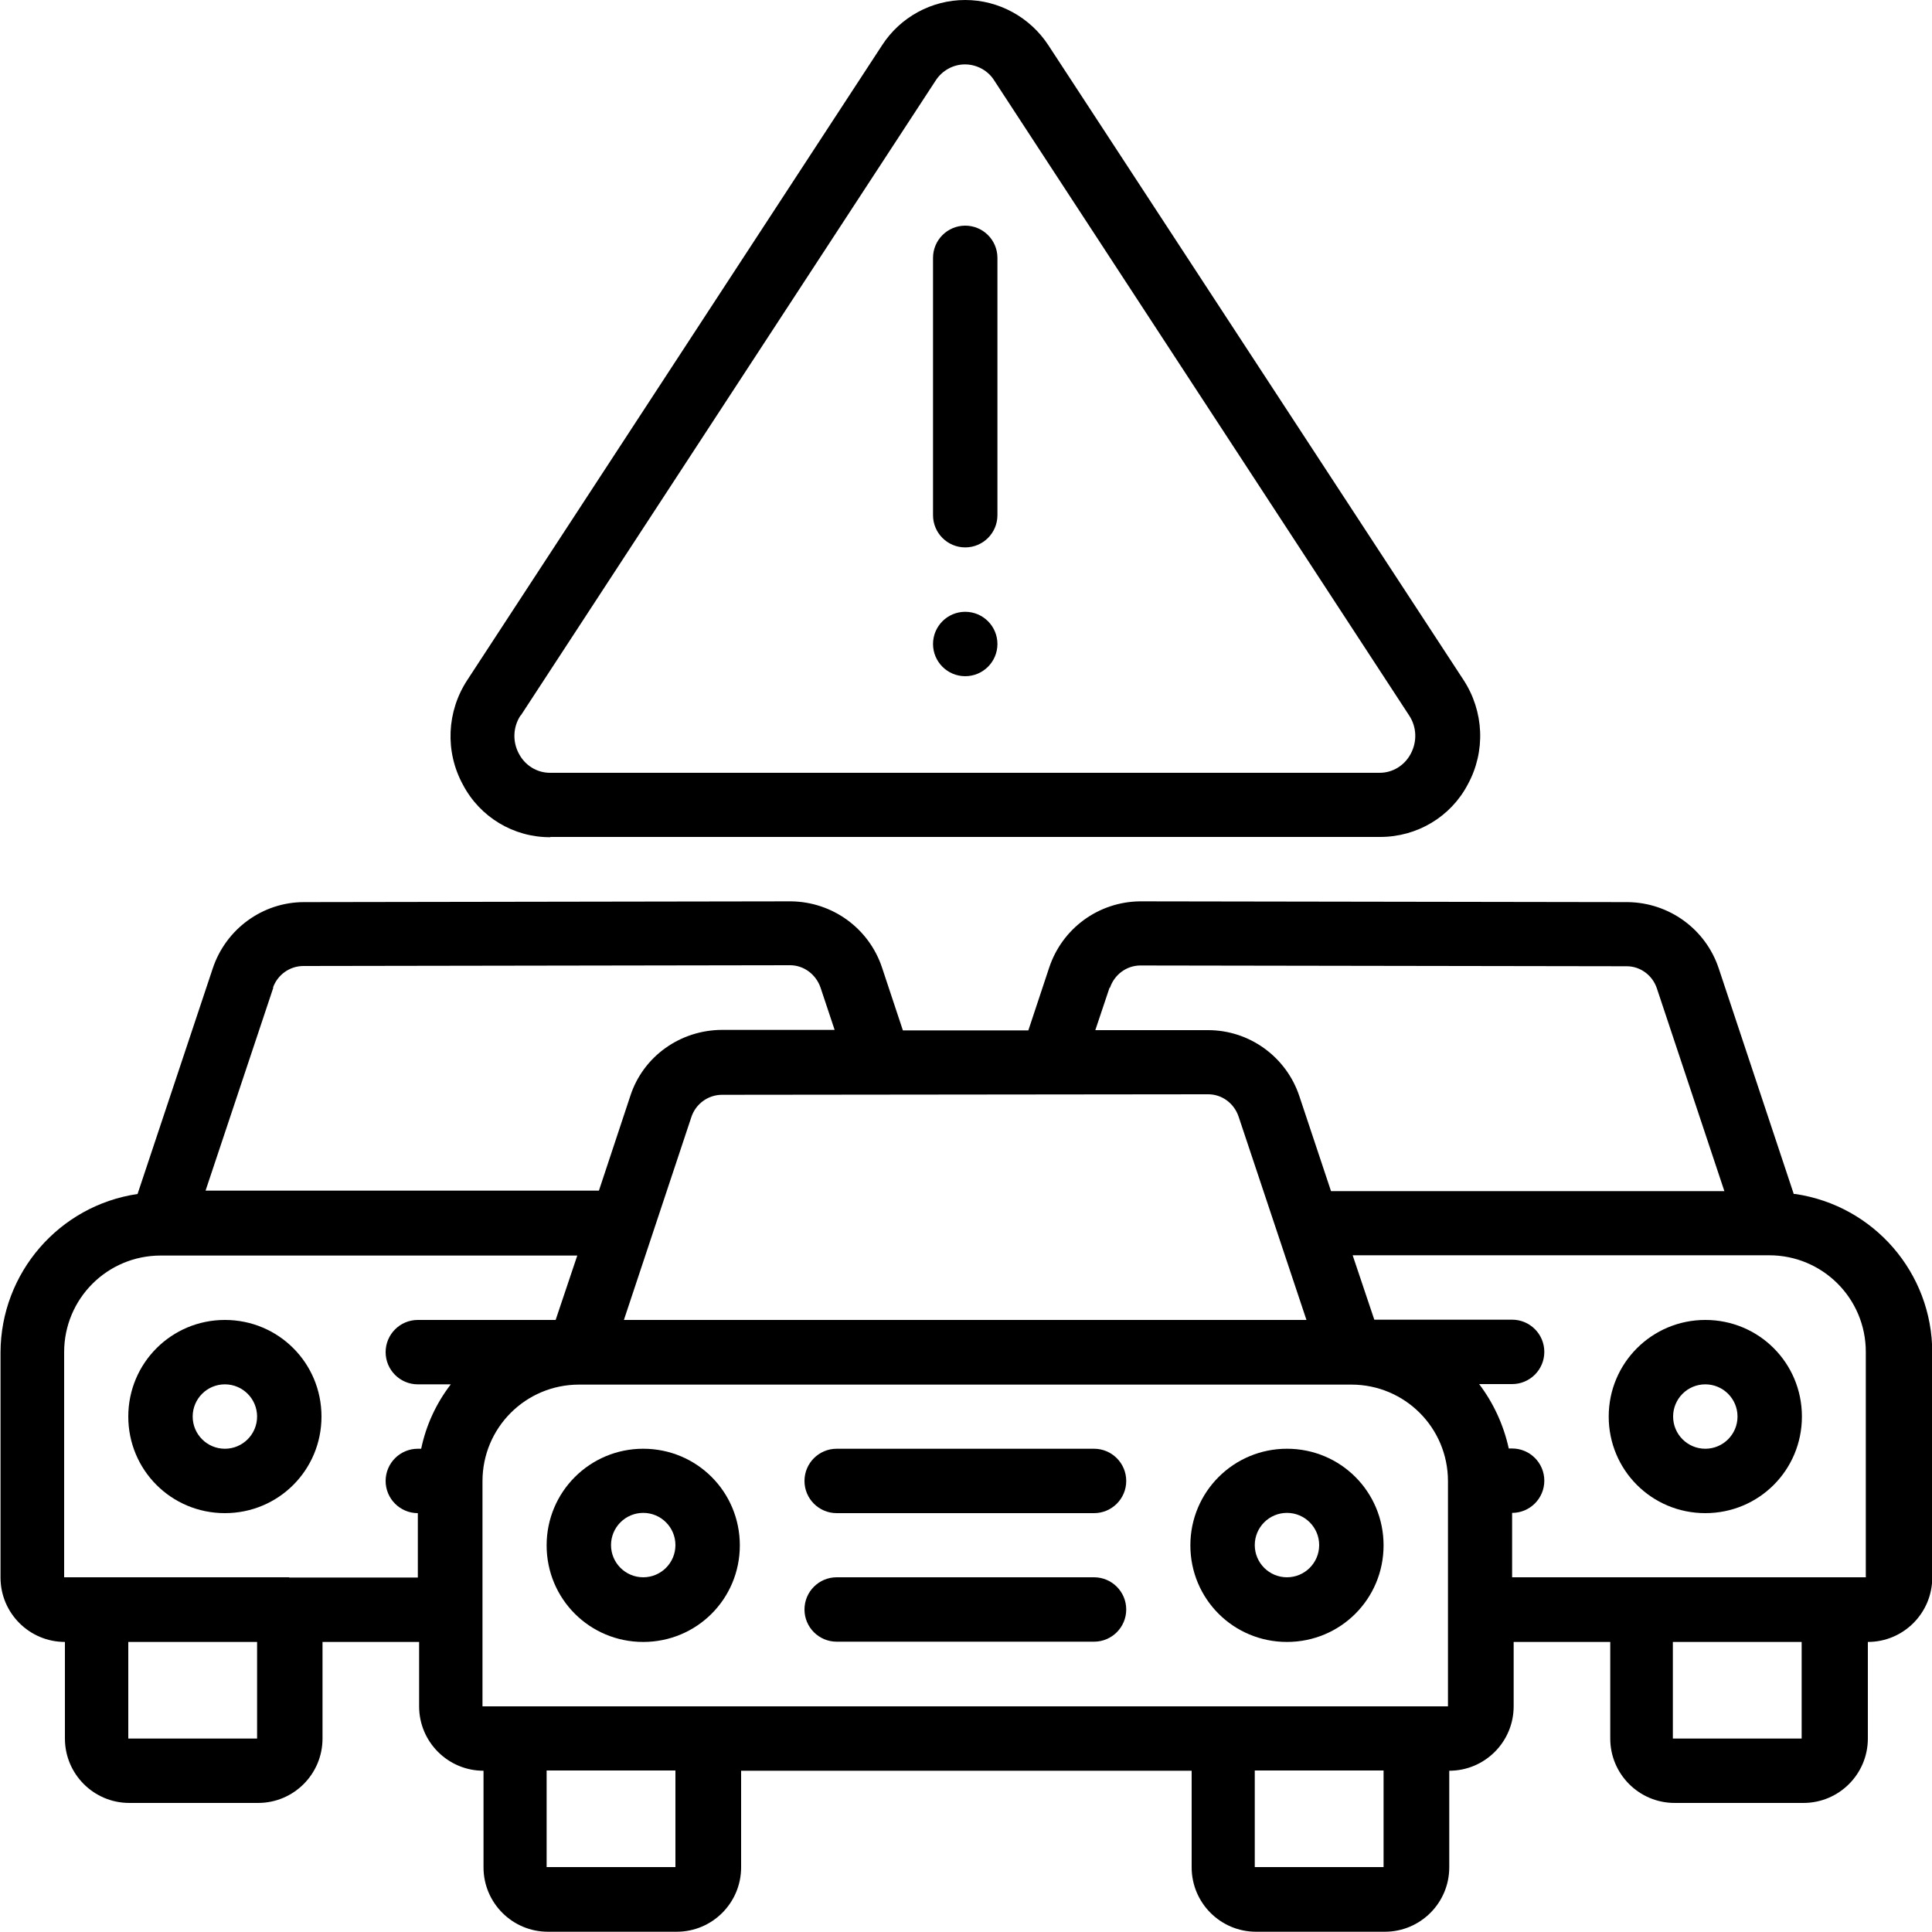 <?xml version="1.0" encoding="UTF-8"?>
<svg id="Layer_1" data-name="Layer 1" xmlns="http://www.w3.org/2000/svg" viewBox="0 0 75 75">
  <g id="Page-1">
    <g id="_015---Traffic-Warning" data-name=" 015---Traffic-Warning">
      <path id="Shape" d="M24.97,56.24c-2.07,0-3.75,1.67-3.75,3.75s1.67,3.75,3.75,3.75,3.75-1.67,3.75-3.75-1.67-3.75-3.75-3.75ZM24.97,61.23c-.69,0-1.25-.56-1.25-1.25s.56-1.25,1.25-1.25,1.25.56,1.25,1.25-.56,1.25-1.25,1.25Z"/>
      <path id="Shape-2" d="M49.96,56.24c-2.07,0-3.75,1.67-3.75,3.75s1.67,3.75,3.75,3.75,3.75-1.67,3.75-3.75-1.67-3.75-3.75-3.75ZM49.96,61.23c-.69,0-1.25-.56-1.25-1.25s.56-1.25,1.25-1.25,1.25.56,1.25,1.25-.56,1.25-1.25,1.25Z"/>
      <path id="Shape-3" d="M42.47,56.24h-9.99c-.69,0-1.25.56-1.25,1.25s.56,1.25,1.25,1.25h9.99c.69,0,1.25-.56,1.25-1.25s-.56-1.25-1.25-1.25Z"/>
      <path id="Shape-4" d="M42.47,61.23h-9.99c-.69,0-1.25.56-1.25,1.25s.56,1.25,1.25,1.25h9.99c.69,0,1.25-.56,1.25-1.25s-.56-1.25-1.25-1.25Z"/>
      <path id="Shape-5" d="M8.73,51.24c-2.07,0-3.75,1.67-3.75,3.75s1.67,3.75,3.75,3.75,3.75-1.67,3.75-3.75-1.67-3.75-3.75-3.75ZM8.73,56.24c-.69,0-1.25-.56-1.25-1.25s.56-1.25,1.25-1.25,1.25.56,1.25,1.25-.56,1.25-1.25,1.25Z"/>
      <path id="Shape-6" d="M69.63,46.34l-2.91-8.75c-.51-1.53-1.93-2.55-3.53-2.57h-.04l-18.9-.03c-1.6.02-3.01,1.04-3.52,2.57l-.81,2.44h-4.87l-.81-2.44c-.51-1.53-1.93-2.55-3.53-2.57l-18.87.03h-.04c-1.6,0-3.03,1.04-3.54,2.57l-2.92,8.76c-3.05.45-5.31,3.07-5.32,6.15v8.74c0,1.38,1.12,2.5,2.5,2.5v3.75c0,1.38,1.12,2.5,2.5,2.5h5c1.38,0,2.5-1.12,2.5-2.5v-3.75h3.75v2.5c0,1.38,1.12,2.5,2.5,2.5v3.75c0,1.38,1.12,2.5,2.5,2.5h5c1.38,0,2.5-1.12,2.5-2.5v-3.75h17.49v3.75c0,1.38,1.12,2.5,2.5,2.5h5c1.38,0,2.5-1.12,2.5-2.5v-3.75c1.38,0,2.5-1.12,2.5-2.5v-2.5h3.75v3.75c0,1.38,1.12,2.5,2.5,2.5h5c1.38,0,2.5-1.12,2.5-2.5v-3.75c1.38,0,2.5-1.12,2.5-2.5v-8.74c0-3.08-2.26-5.7-5.32-6.15h-.06ZM43.09,38.34c.17-.5.63-.85,1.16-.86l18.9.03h0c.53,0,1,.35,1.17.86l2.62,7.87h-15.27l-1.23-3.69c-.51-1.53-1.94-2.56-3.54-2.56h-4.38l.55-1.64h0ZM50.73,51.24h-26.51l2.62-7.88c.17-.51.65-.86,1.19-.86h0l18.87-.02c.53,0,1,.34,1.18.86l2.64,7.91h0ZM10.59,38.36c.17-.51.65-.86,1.19-.86h.02l18.87-.03c.53,0,1,.35,1.18.86l.55,1.65h-4.36c-1.62,0-3.07,1.02-3.57,2.56l-1.22,3.68H7.98l2.63-7.88h-.02ZM9.98,67.49h-5v-3.75h5v3.75ZM11.23,61.23H2.49v-8.74c0-2.07,1.67-3.75,3.75-3.75h16.17l-.84,2.5h-5.35c-.69,0-1.25.56-1.25,1.25s.56,1.25,1.25,1.25h1.28c-.57.74-.96,1.59-1.15,2.5h-.13c-.69,0-1.25.56-1.25,1.25s.56,1.25,1.25,1.25v2.5h-5ZM26.22,72.48h-5v-3.75h5s0,3.75,0,3.75ZM53.71,72.48h-5v-3.75h5v3.75ZM54.96,66.24H18.73v-8.74c0-2.07,1.67-3.75,3.75-3.75h29.98c2.07,0,3.75,1.67,3.75,3.75v8.74h-1.26ZM69.94,67.49h-5v-3.75h5v3.75ZM72.44,61.23h-13.74v-2.5c.69,0,1.25-.56,1.25-1.25s-.56-1.25-1.25-1.25h-.13c-.2-.91-.59-1.76-1.15-2.5h1.28c.69,0,1.25-.56,1.25-1.25s-.56-1.25-1.25-1.25h-5.35l-.84-2.5h16.17c2.07,0,3.75,1.67,3.75,3.75v8.74h0Z"/>
      <path id="Shape-7" d="M66.2,51.24c-2.07,0-3.75,1.67-3.75,3.75s1.67,3.75,3.75,3.75,3.75-1.67,3.75-3.75-1.67-3.75-3.75-3.75ZM66.2,56.24c-.69,0-1.25-.56-1.25-1.25s.56-1.25,1.25-1.25,1.25.56,1.25,1.25-.56,1.25-1.25,1.25Z"/>
      <path id="Shape-8" d="M21.36,32.49h32.22c1.43,0,2.74-.78,3.4-2.04.7-1.28.63-2.84-.17-4.06L40.7,1.76c-.71-1.09-1.93-1.76-3.23-1.76s-2.52.66-3.23,1.76l-16.1,24.64c-.8,1.22-.87,2.78-.17,4.06.66,1.26,1.97,2.05,3.4,2.04h0ZM20.22,27.77L36.32,3.13c.25-.39.68-.63,1.14-.63s.9.24,1.14.63l16.1,24.64c.3.45.32,1.02.06,1.5-.24.45-.7.73-1.2.73H21.35c-.5,0-.96-.28-1.2-.73-.26-.47-.24-1.05.06-1.5h0Z"/>
      <circle id="Oval" cx="37.47" cy="25" r="1.25"/>
      <path id="Shape-9" d="M37.47,21.25c.69,0,1.25-.56,1.25-1.25v-9.99c0-.69-.56-1.25-1.25-1.25s-1.25.56-1.25,1.25v9.99c0,.69.56,1.25,1.25,1.25Z"/>
    </g>
  </g>
</svg>